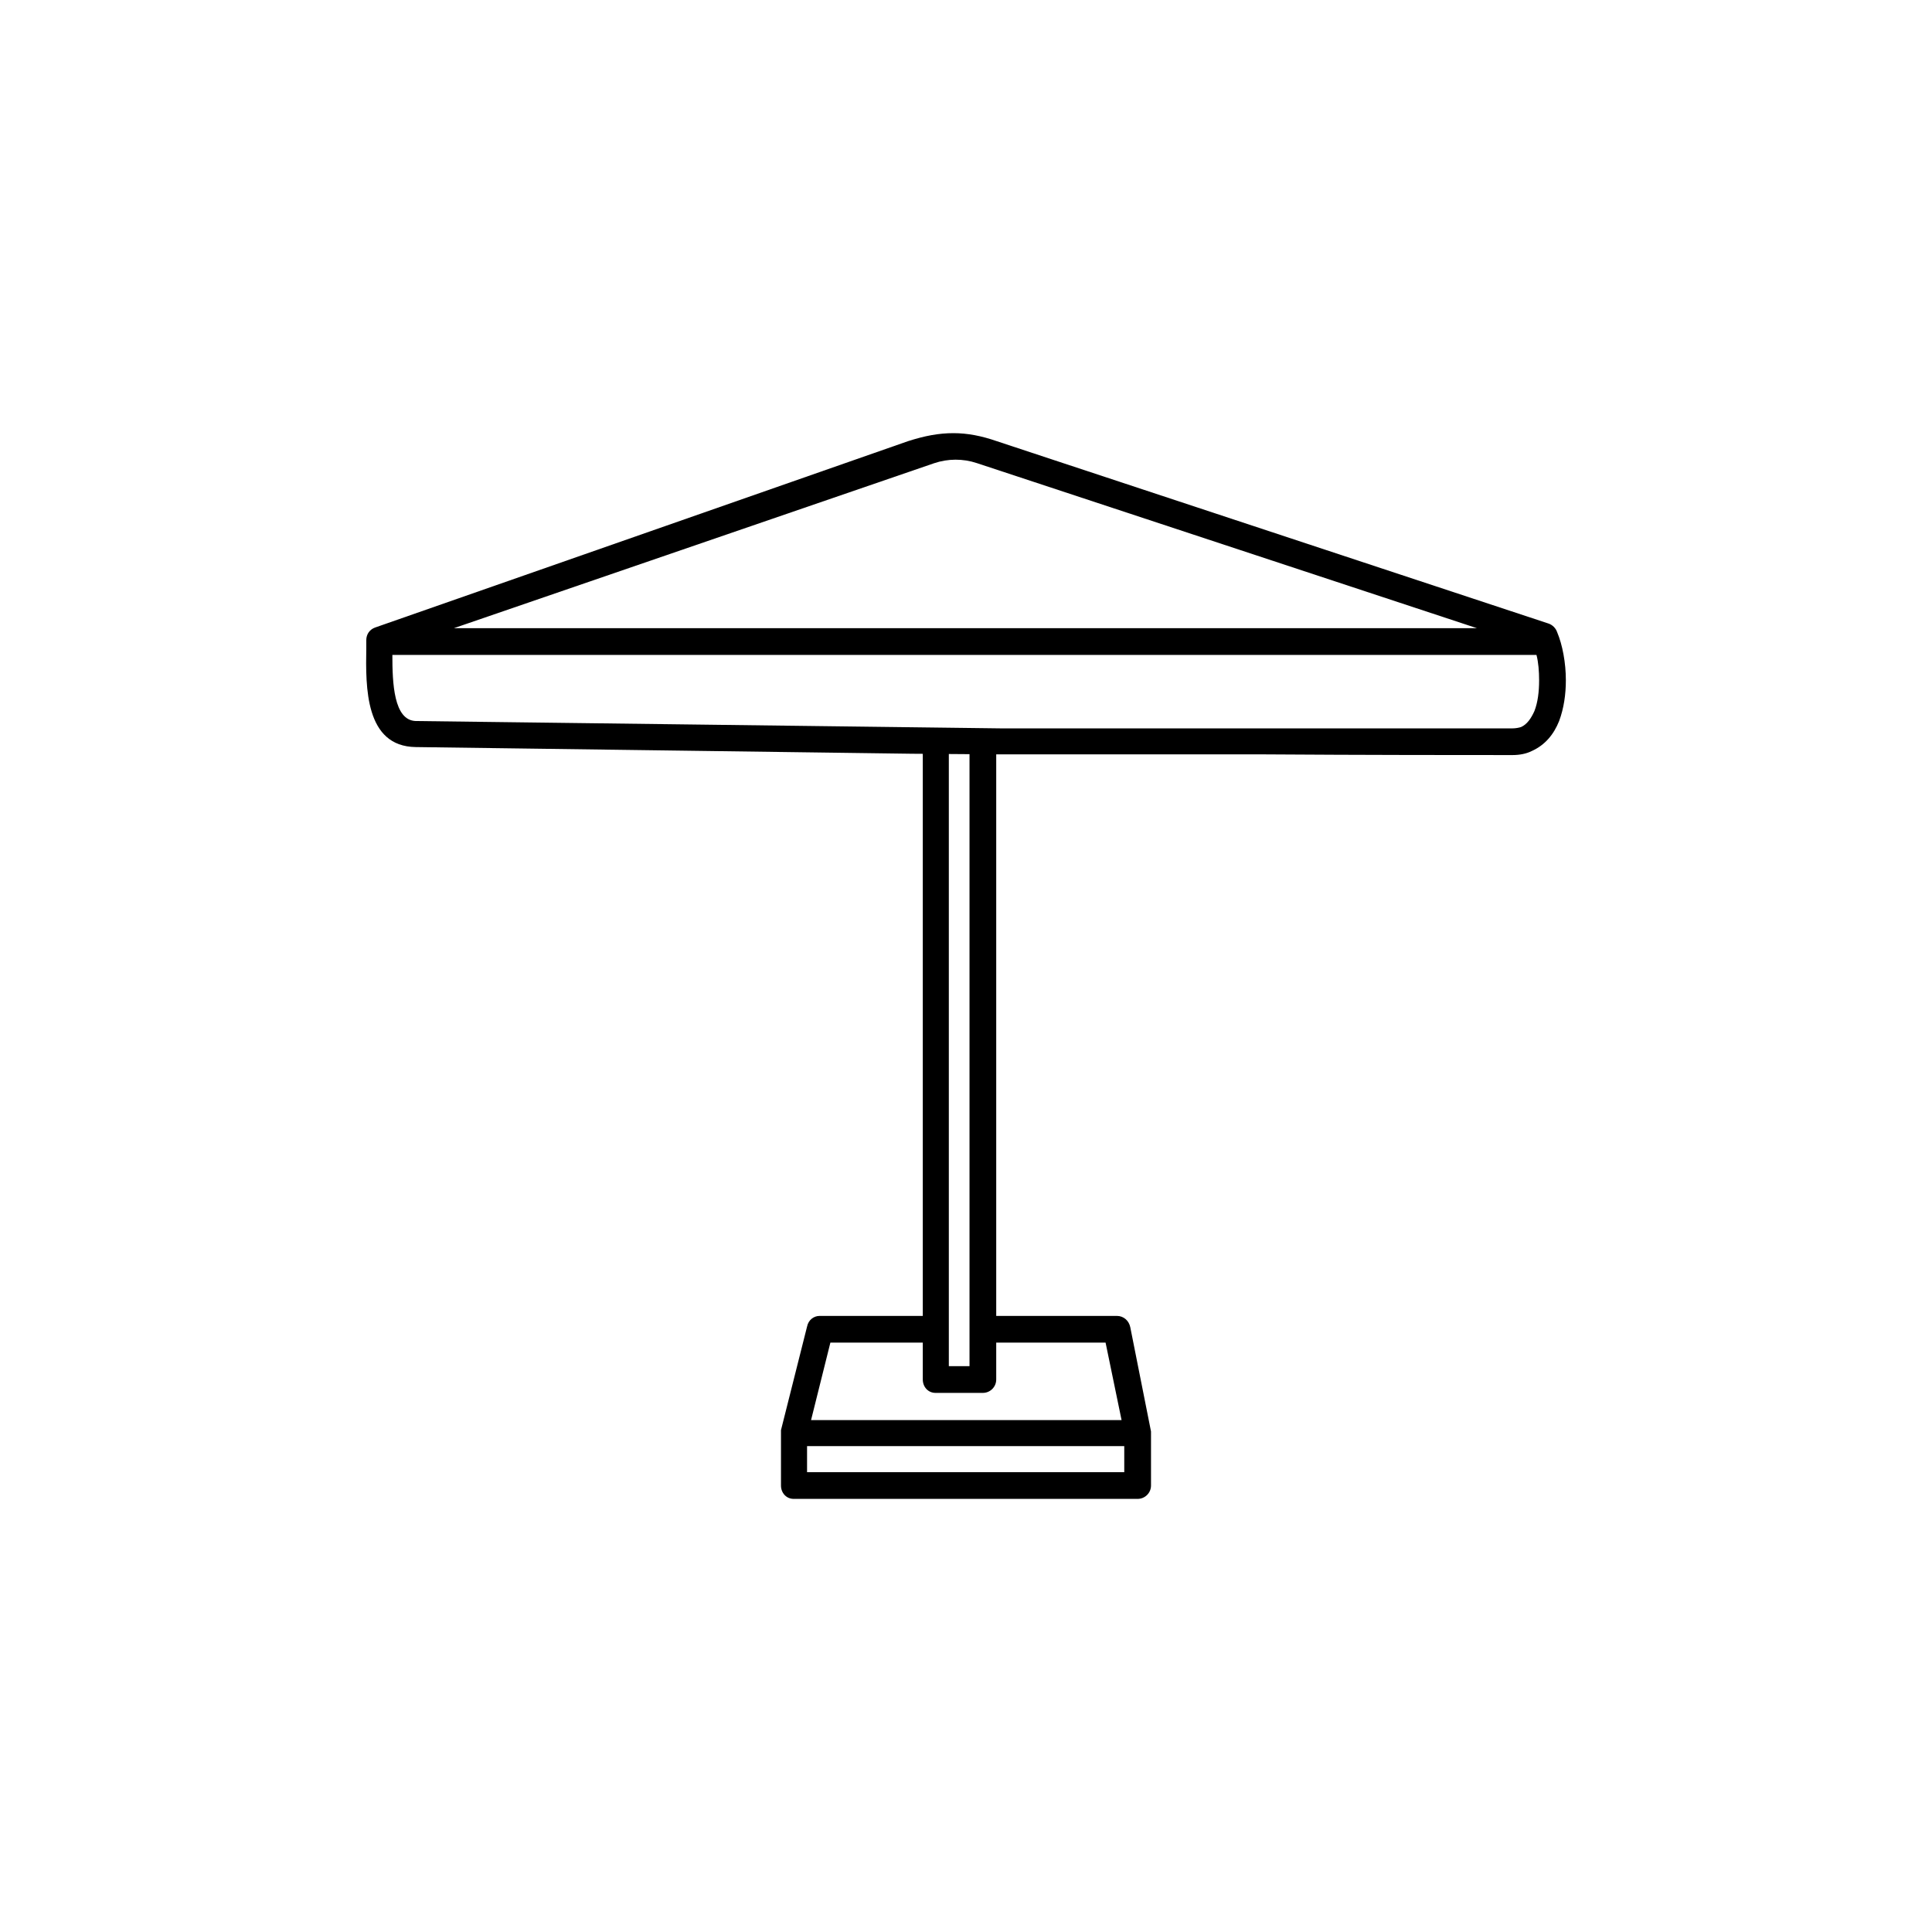 <svg xmlns="http://www.w3.org/2000/svg" id="Warstwa_1" viewBox="0 0 512 512"><defs><style>.cls-1{fill:#000000;}</style></defs><path class="cls-1" d="M412.66,167.54c-.35-1.06-1.24-1.95-2.3-2.3l-146.19-48.32c-4.08-1.42-7.8-2.13-11.51-2.13-3.9,0-7.62,.71-12.04,2.13l-141.24,49.39c-1.41,.52-2.31,1.76-2.31,3.35v2.13c-.17,10.27-.35,26.02,13.11,26.19l131.51,1.77,2.86,.02v148.96h-27.32c-1.58,0-3,1.07-3.35,2.83l-6.91,27.44v14.69c0,1.95,1.42,3.53,3.36,3.53h91.16c1.94,0,3.54-1.58,3.54-3.53v-14.34l-5.49-27.61c-.36-1.77-1.78-3.01-3.54-3.01h-31.99V199.91h69.89c27.6,.19,55.22,.19,66.9,.19,1.95,0,3.72-.36,5.13-1.07,3.54-1.59,5.85-4.42,7.26-7.96,1.25-3.36,1.78-7.08,1.78-10.79,0-4.61-.89-9.38-2.31-12.75Zm-165.14-44.77c3.68-1.25,7.67-1.27,11.36-.04l132.54,43.75H120.27l127.25-43.71Zm50.42,267.38h-84.06v-6.91h84.06v6.91Zm-4.95-34.34l4.24,20.53h-82.29l5.12-20.53h24.49v9.78c0,1.95,1.41,3.54,3.36,3.54h12.56c1.96,0,3.54-1.59,3.54-3.54v-9.78h28.98Zm-36.06,6.24h-5.48V199.82l5.48,.04v162.18Zm149.71-173.62c-.88,1.95-1.95,3.53-3.54,4.24-.54,.18-1.41,.36-2.3,.36h-135.4l-155.22-1.95c-5.85-.18-6.2-10.09-6.2-17.52H407.18c.52,1.94,.7,4.42,.7,6.73,0,3-.34,5.84-1.24,8.14Z"></path></svg>
